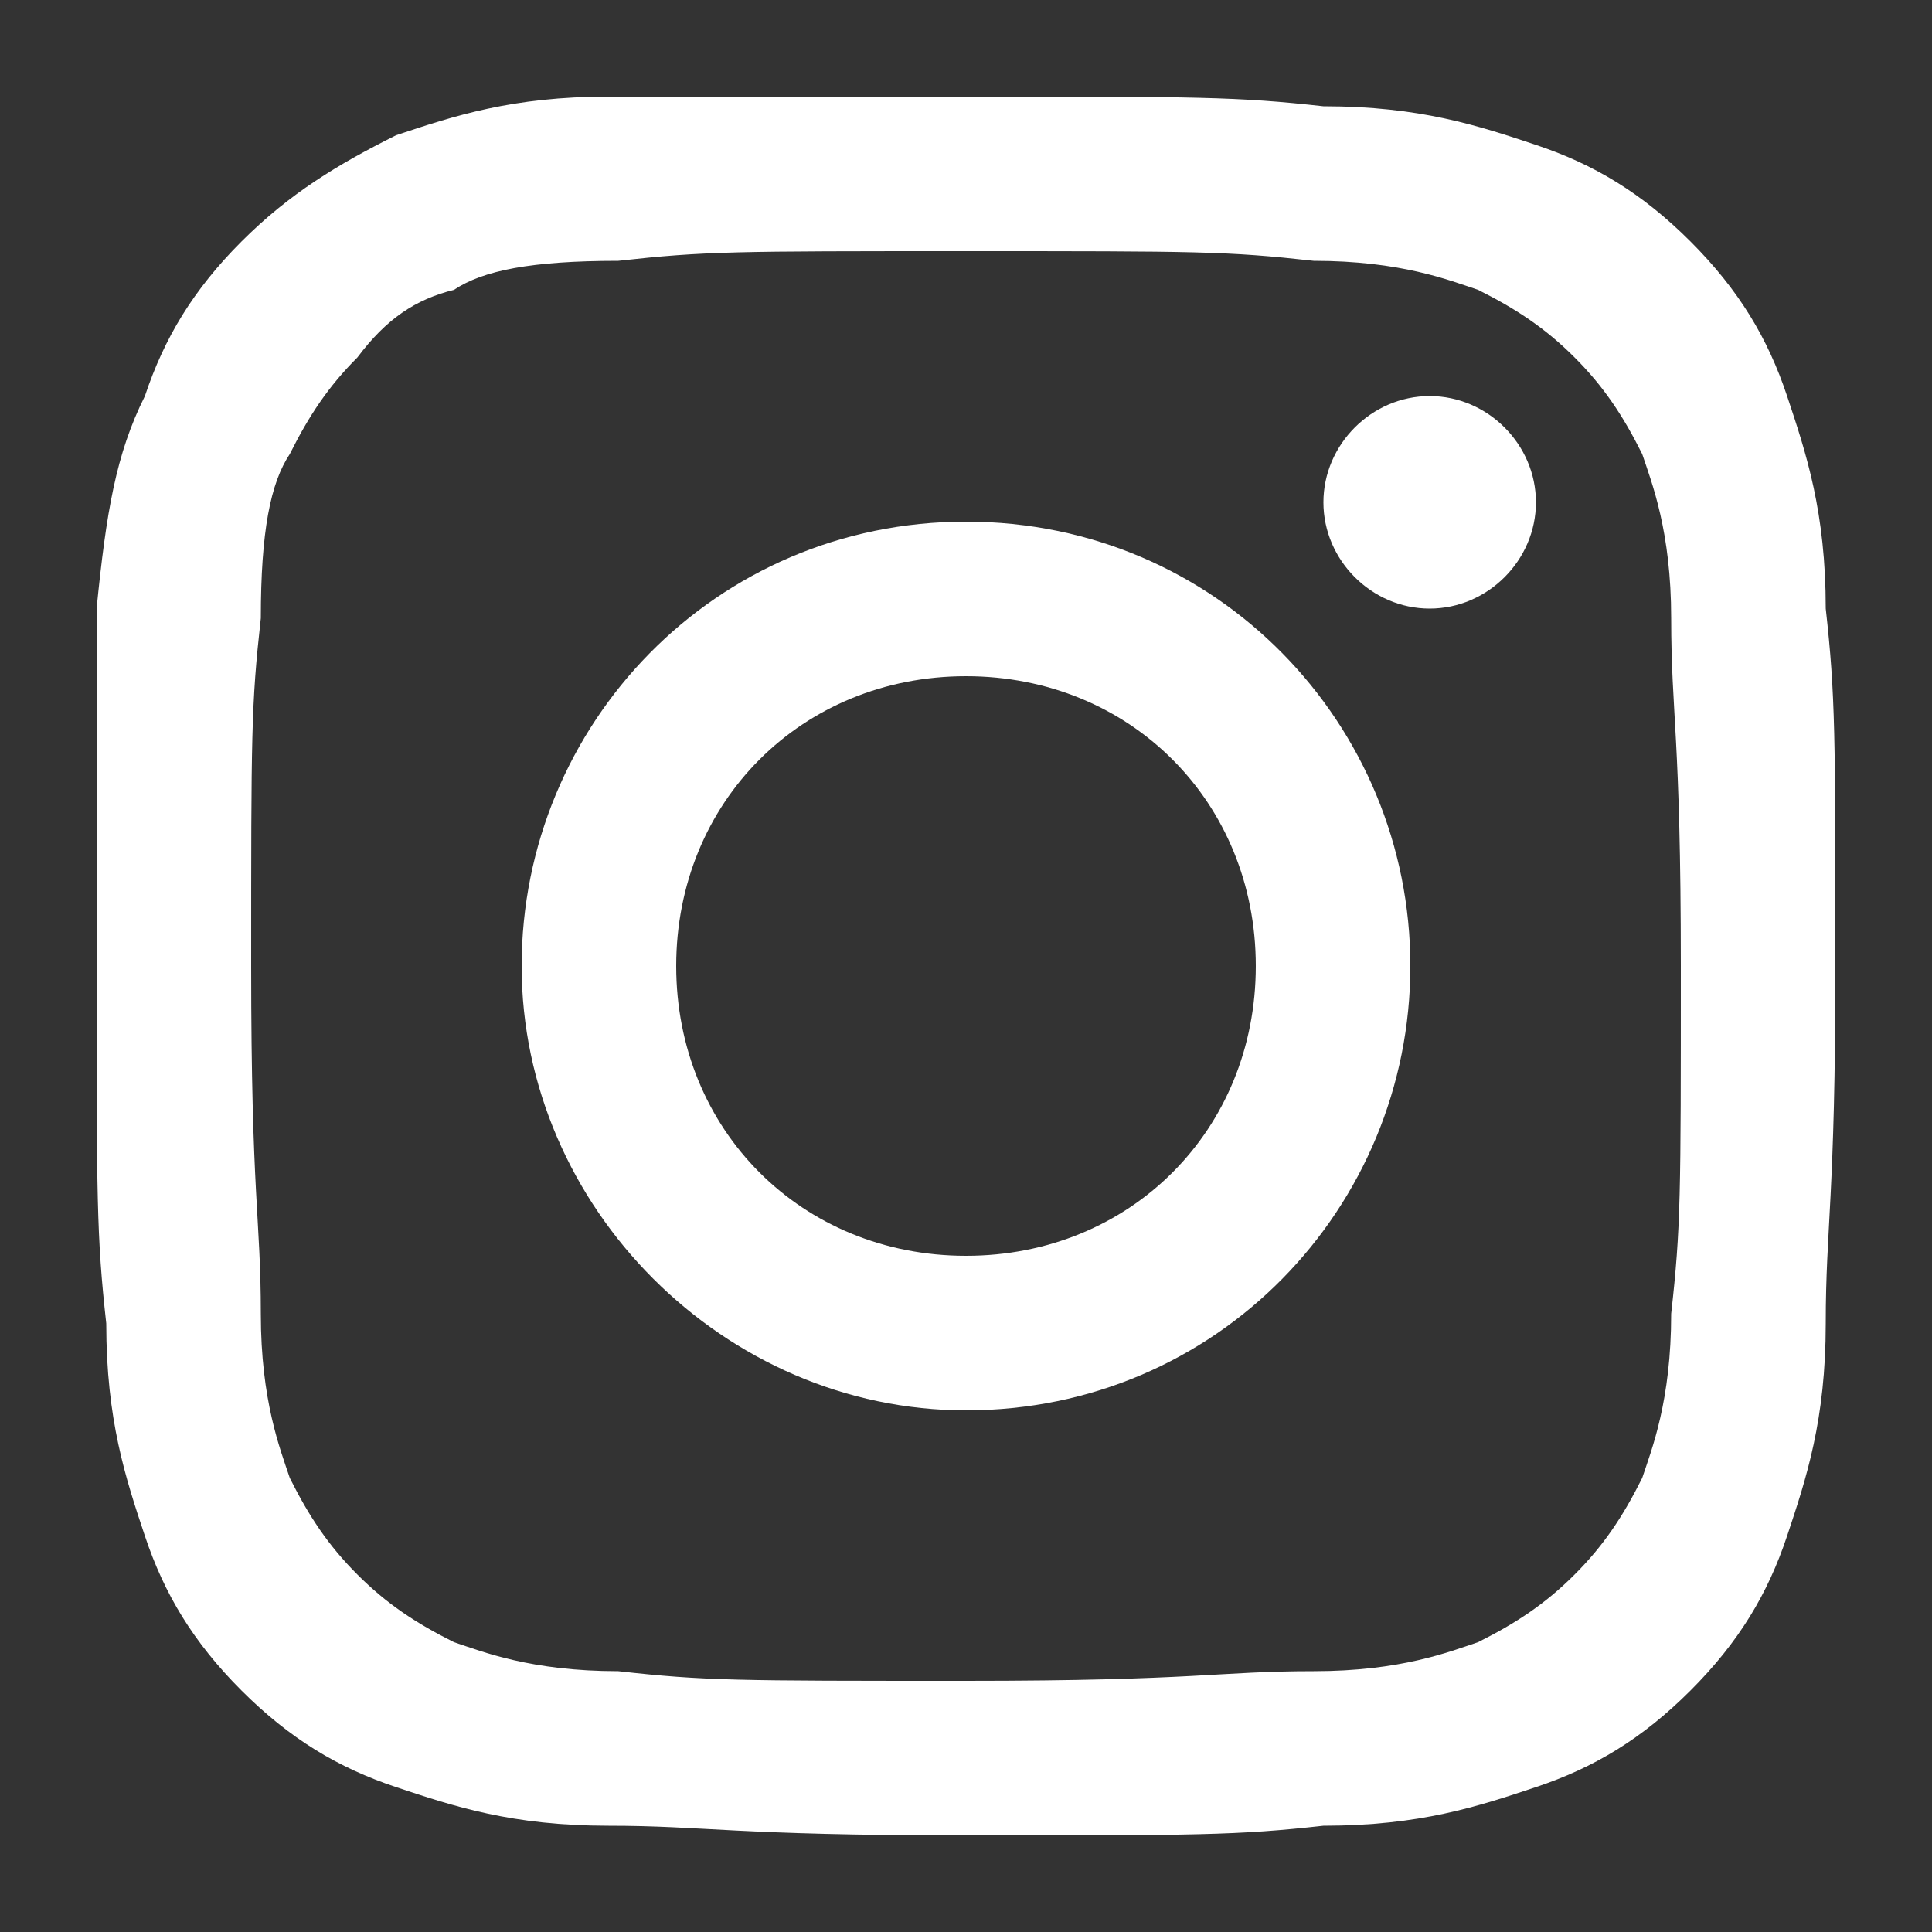 <?xml version="1.0" encoding="utf-8"?>
<!-- Generator: Adobe Illustrator 20.1.0, SVG Export Plug-In . SVG Version: 6.00 Build 0)  -->
<svg version="1.1" id="Capa_1" xmlns="http://www.w3.org/2000/svg" xmlns:xlink="http://www.w3.org/1999/xlink" x="0px" y="0px"
	 width="20px" height="20px" viewBox="0 0 20 20" style="enable-background:new 0 0 20 20;" xml:space="preserve">
<rect x="0" y="0" width="20" height="20" fill="#333333" stroke="none"/>
<style type="text/css">
	.st0{fill:#FFFFFF;}
</style>
<g>
	<g>
		<path class="st0" d="M10,2.6c2.4,0,2.7,0,3.6,0.1c0.9,0,1.4,0.2,1.7,0.3c0.4,0.2,0.7,0.4,1,0.7s0.5,0.6,0.7,1
			c0.1,0.3,0.3,0.8,0.3,1.7c0,1,0.1,1.2,0.1,3.6s0,2.7-0.1,3.6c0,0.9-0.2,1.4-0.3,1.7c-0.2,0.4-0.4,0.7-0.7,1
			c-0.3,0.3-0.6,0.5-1,0.7c-0.3,0.1-0.8,0.3-1.7,0.3c-1,0-1.2,0.1-3.6,0.1s-2.7,0-3.6-0.1c-0.9,0-1.4-0.2-1.7-0.3
			c-0.4-0.2-0.7-0.4-1-0.7c-0.3-0.3-0.5-0.6-0.7-1c-0.1-0.3-0.3-0.8-0.3-1.7c0-1-0.1-1.2-0.1-3.6s0-2.7,0.1-3.6C2.7,5.5,2.8,5,3,4.7
			c0.2-0.4,0.4-0.7,0.7-1C4,3.3,4.3,3.1,4.7,3C5,2.8,5.5,2.7,6.4,2.7C7.3,2.6,7.6,2.6,10,2.6 M10,1C7.6,1,7.2,1,6.3,1
			c-1,0-1.6,0.2-2.2,0.4C3.5,1.7,3,2,2.5,2.5s-0.8,1-1,1.6C1.2,4.7,1.1,5.3,1,6.3C1,7.2,1,7.6,1,10s0,2.8,0.1,3.7
			c0,1,0.2,1.6,0.4,2.2c0.2,0.6,0.5,1.1,1,1.6s1,0.8,1.6,1s1.2,0.4,2.2,0.4S7.6,19,10,19s2.8,0,3.7-0.1c1,0,1.6-0.2,2.2-0.4
			c0.6-0.2,1.1-0.5,1.6-1s0.8-1,1-1.6s0.4-1.2,0.4-2.2S19,12.4,19,10s0-2.8-0.1-3.7c0-1-0.2-1.6-0.4-2.2c-0.2-0.6-0.5-1.1-1-1.6
			s-1-0.8-1.6-1s-1.2-0.4-2.2-0.4C12.8,1,12.4,1,10,1"/>
		<path class="st0" d="M10,5.4c-2.6,0-4.6,2.1-4.6,4.6s2.1,4.6,4.6,4.6c2.6,0,4.6-2.1,4.6-4.6S12.6,5.4,10,5.4 M10,13
			c-1.7,0-3-1.3-3-3s1.3-3,3-3s3,1.3,3,3S11.7,13,10,13"/>
		<path class="st0" d="M15.9,5.2c0,0.6-0.5,1.1-1.1,1.1s-1.1-0.5-1.1-1.1s0.5-1.1,1.1-1.1S15.9,4.6,15.9,5.2"/>
	</g>
</g>
</svg>
